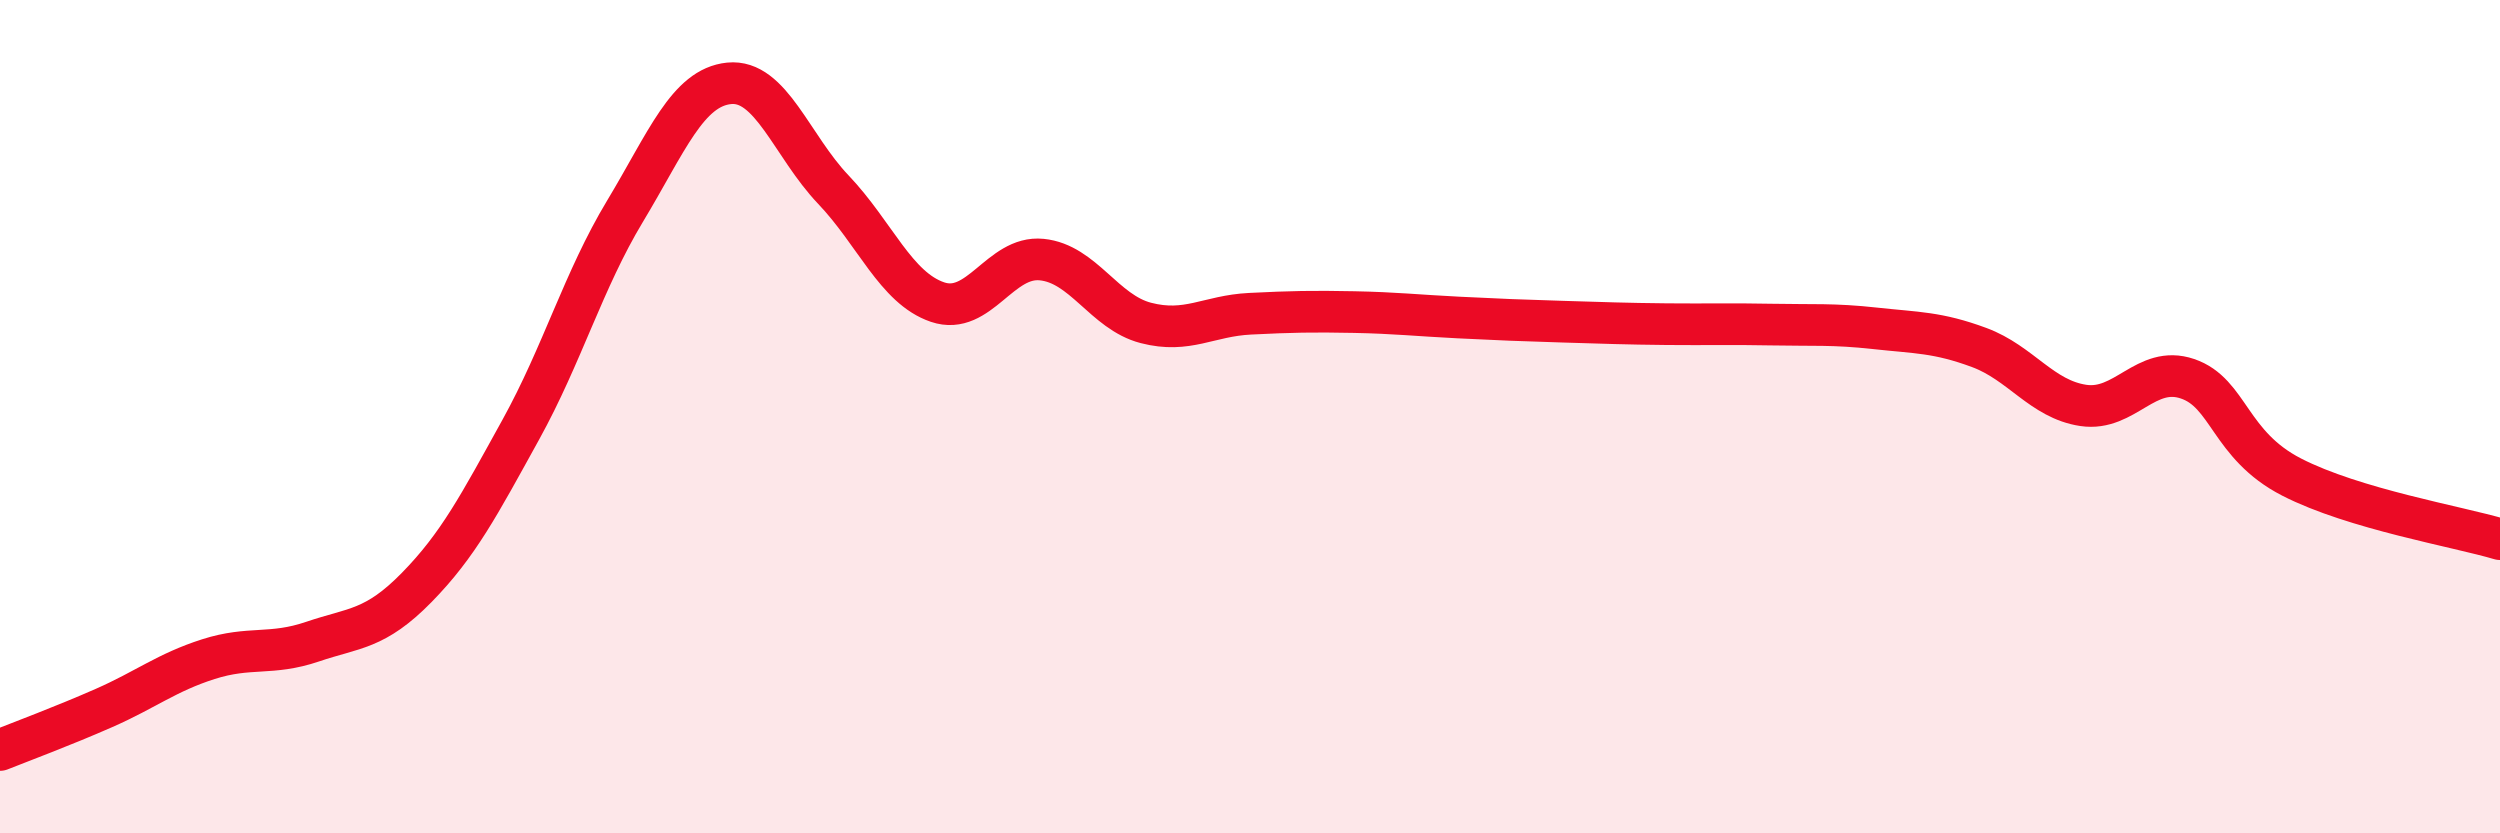 
    <svg width="60" height="20" viewBox="0 0 60 20" xmlns="http://www.w3.org/2000/svg">
      <path
        d="M 0,18 C 0.5,17.8 1.5,17.43 2.5,16.99 C 3.5,16.55 4,16.14 5,15.82 C 6,15.5 6.5,15.74 7.5,15.4 C 8.5,15.06 9,15.12 10,14.1 C 11,13.08 11.5,12.12 12.5,10.31 C 13.5,8.5 14,6.73 15,5.07 C 16,3.41 16.5,2.1 17.5,2 C 18.5,1.9 19,3.5 20,4.55 C 21,5.6 21.5,6.91 22.5,7.25 C 23.5,7.59 24,6.13 25,6.23 C 26,6.33 26.5,7.49 27.5,7.75 C 28.5,8.01 29,7.58 30,7.53 C 31,7.48 31.5,7.47 32.5,7.49 C 33.5,7.51 34,7.57 35,7.62 C 36,7.67 36.5,7.69 37.5,7.72 C 38.5,7.75 39,7.77 40,7.78 C 41,7.79 41.5,7.77 42.5,7.79 C 43.5,7.81 44,7.77 45,7.88 C 46,7.99 46.5,7.97 47.5,8.34 C 48.5,8.71 49,9.58 50,9.73 C 51,9.88 51.5,8.75 52.5,9.09 C 53.5,9.43 53.5,10.68 55,11.45 C 56.5,12.22 59,12.64 60,12.94L60 20L0 20Z"
        fill="#EB0A25"
        opacity="0.1"
        stroke-linecap="round"
        stroke-linejoin="round"
      />
      <path
        d="M 0,18 C 0.5,17.8 1.5,17.43 2.5,16.99 C 3.5,16.55 4,16.14 5,15.82 C 6,15.5 6.5,15.74 7.5,15.4 C 8.5,15.06 9,15.12 10,14.1 C 11,13.08 11.5,12.12 12.5,10.31 C 13.5,8.5 14,6.73 15,5.07 C 16,3.41 16.5,2.1 17.5,2 C 18.5,1.9 19,3.5 20,4.55 C 21,5.6 21.5,6.91 22.5,7.25 C 23.5,7.59 24,6.13 25,6.23 C 26,6.33 26.5,7.49 27.5,7.75 C 28.5,8.01 29,7.58 30,7.53 C 31,7.48 31.5,7.47 32.5,7.49 C 33.5,7.51 34,7.57 35,7.62 C 36,7.67 36.5,7.69 37.5,7.72 C 38.5,7.75 39,7.77 40,7.78 C 41,7.79 41.5,7.77 42.5,7.79 C 43.5,7.81 44,7.77 45,7.88 C 46,7.99 46.5,7.97 47.5,8.34 C 48.5,8.71 49,9.58 50,9.73 C 51,9.88 51.5,8.75 52.5,9.09 C 53.5,9.43 53.5,10.68 55,11.45 C 56.5,12.22 59,12.64 60,12.94"
        stroke="#EB0A25"
        stroke-width="1"
        fill="none"
        stroke-linecap="round"
        stroke-linejoin="round"
      />
    </svg>
  